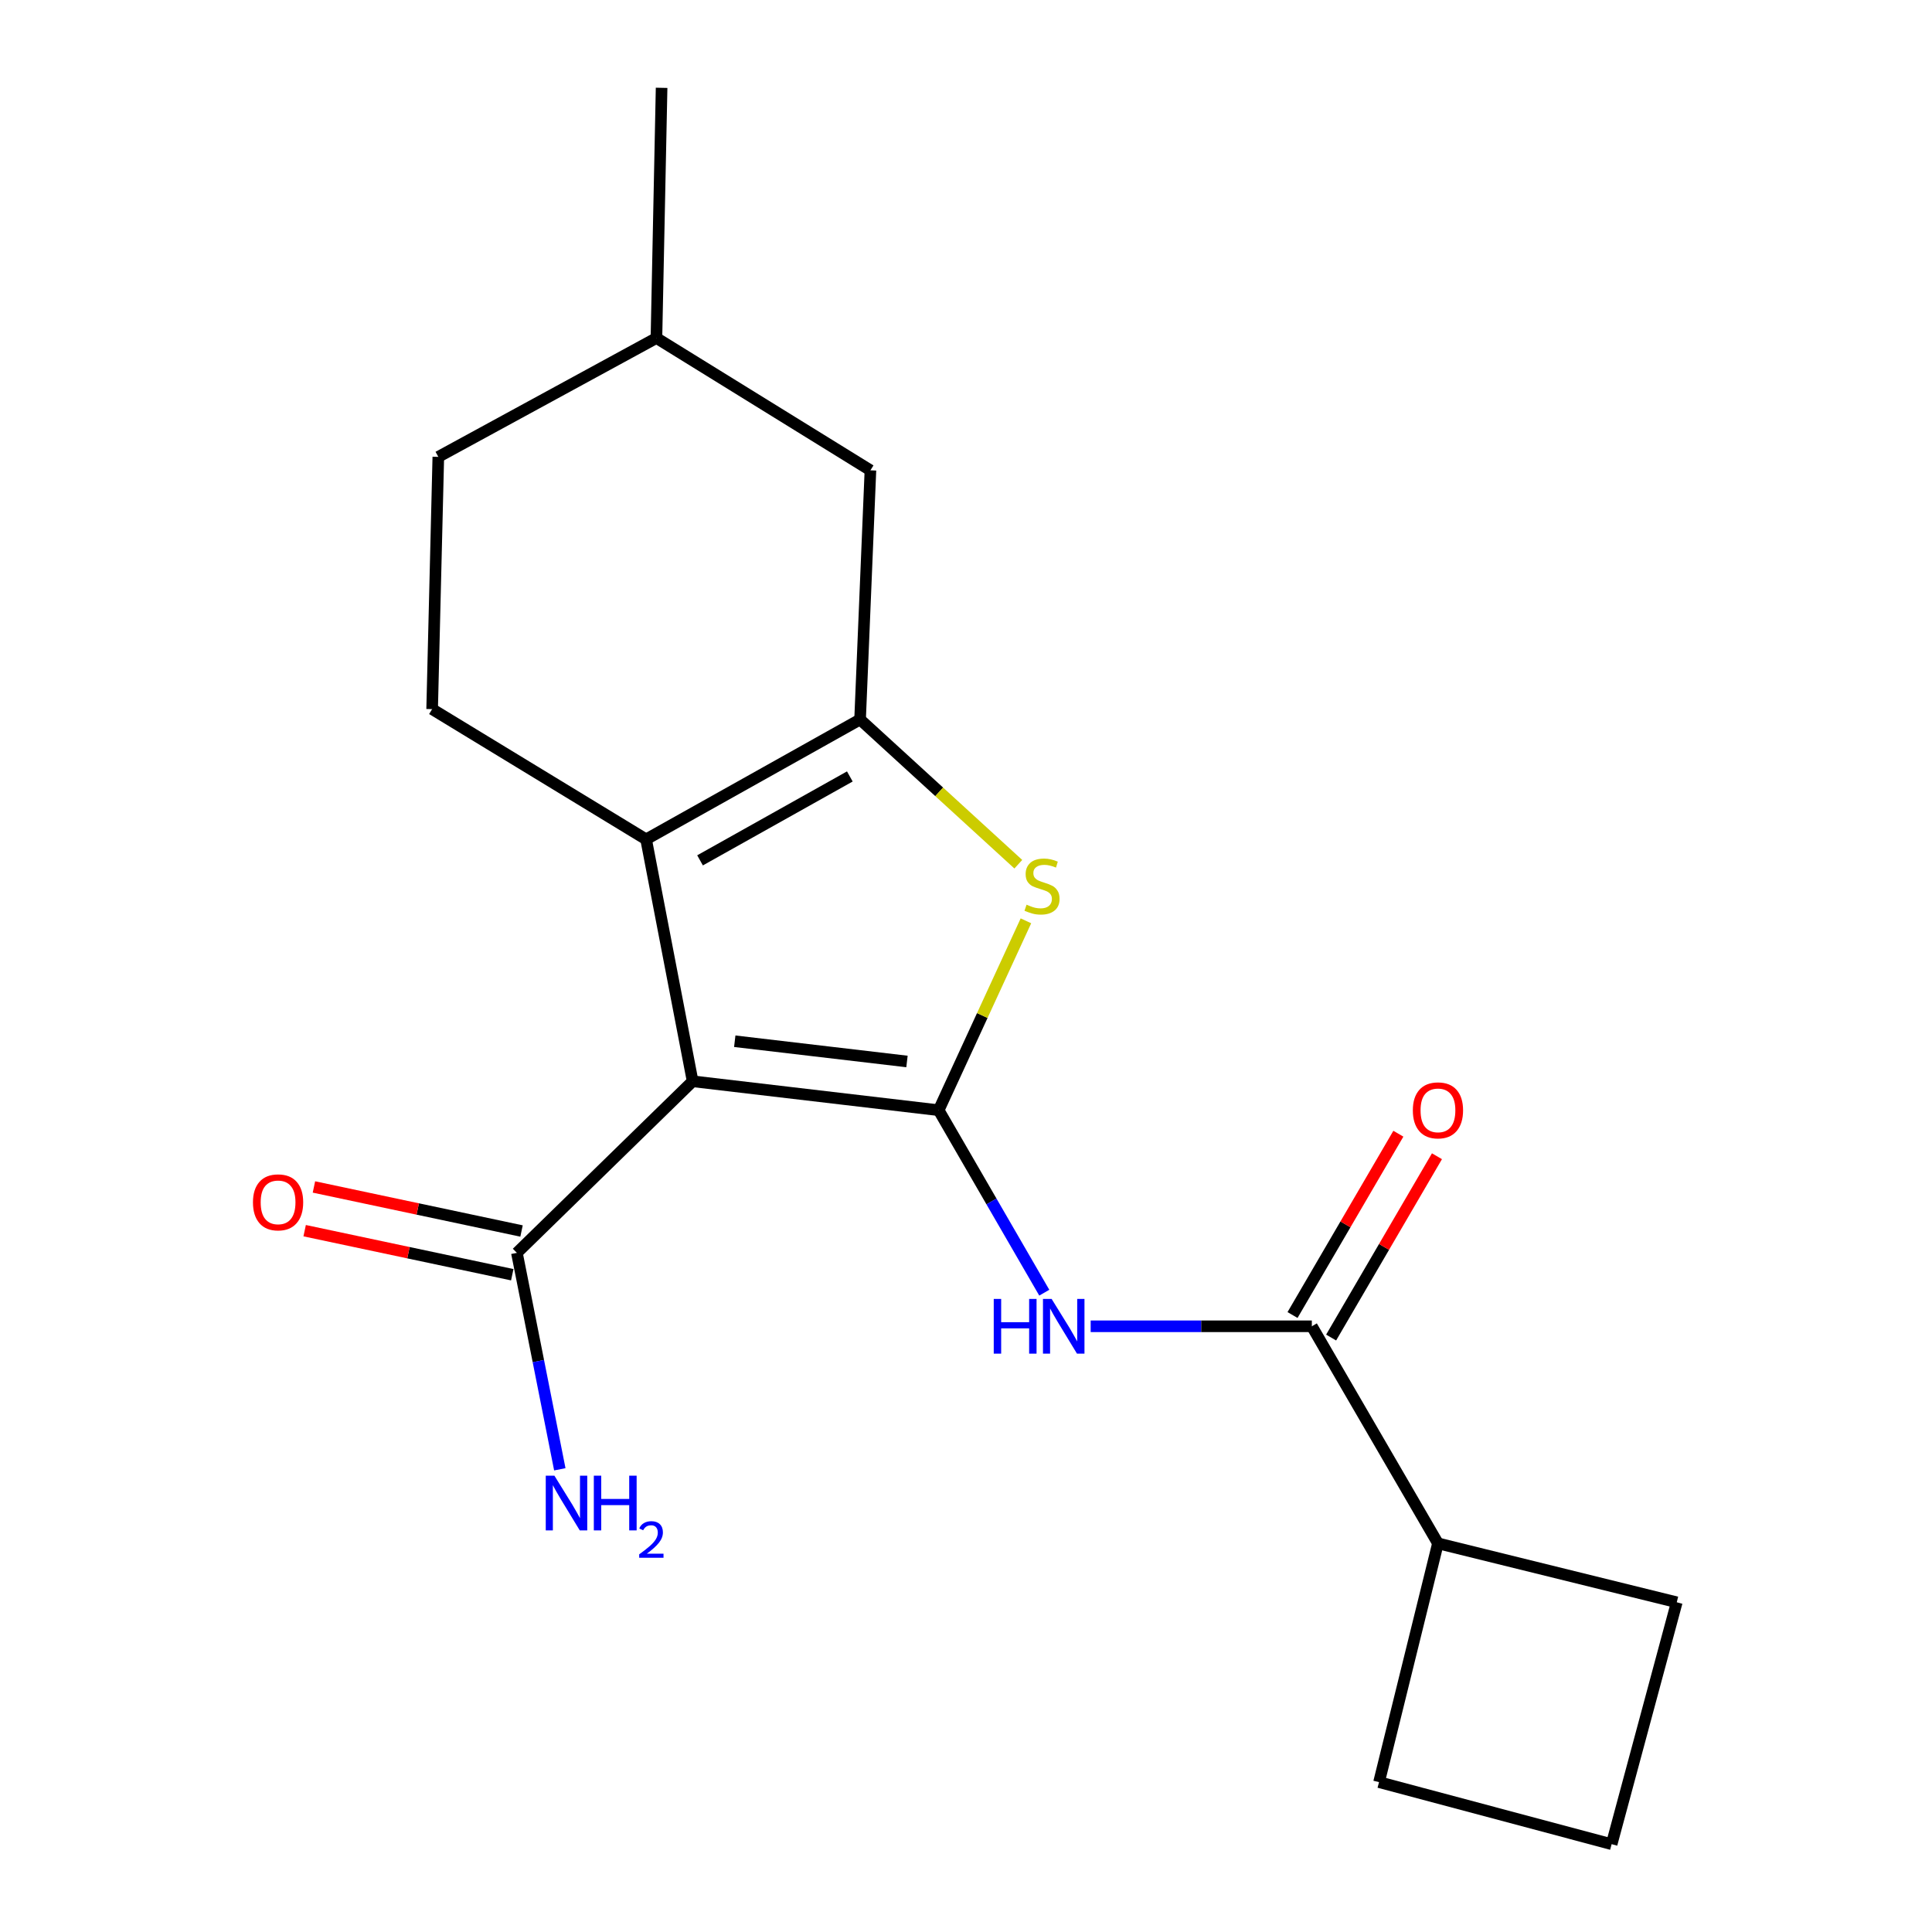 <?xml version='1.0' encoding='iso-8859-1'?>
<svg version='1.1' baseProfile='full'
              xmlns='http://www.w3.org/2000/svg'
                      xmlns:rdkit='http://www.rdkit.org/xml'
                      xmlns:xlink='http://www.w3.org/1999/xlink'
                  xml:space='preserve'
width='1000px' height='1000px' viewBox='0 0 1000 1000'>
<!-- END OF HEADER -->
<rect style='opacity:1.0;fill:#FFFFFF;stroke:none' width='1000' height='1000' x='0' y='0'> </rect>
<path class='bond-0' d='M 485.848,574.64 L 358.506,559.668' style='fill:none;fill-rule:evenodd;stroke:#000000;stroke-width:6px;stroke-linecap:butt;stroke-linejoin:miter;stroke-opacity:1' />
<path class='bond-0' d='M 469.448,549.42 L 380.309,538.94' style='fill:none;fill-rule:evenodd;stroke:#000000;stroke-width:6px;stroke-linecap:butt;stroke-linejoin:miter;stroke-opacity:1' />
<path class='bond-3' d='M 485.848,574.64 L 508.433,525.629' style='fill:none;fill-rule:evenodd;stroke:#000000;stroke-width:6px;stroke-linecap:butt;stroke-linejoin:miter;stroke-opacity:1' />
<path class='bond-3' d='M 508.433,525.629 L 531.018,476.618' style='fill:none;fill-rule:evenodd;stroke:#CCCC00;stroke-width:6px;stroke-linecap:butt;stroke-linejoin:miter;stroke-opacity:1' />
<path class='bond-4' d='M 485.848,574.64 L 513.182,621.866' style='fill:none;fill-rule:evenodd;stroke:#000000;stroke-width:6px;stroke-linecap:butt;stroke-linejoin:miter;stroke-opacity:1' />
<path class='bond-4' d='M 513.182,621.866 L 540.515,669.093' style='fill:none;fill-rule:evenodd;stroke:#0000FF;stroke-width:6px;stroke-linecap:butt;stroke-linejoin:miter;stroke-opacity:1' />
<path class='bond-1' d='M 358.506,559.668 L 334.423,434.446' style='fill:none;fill-rule:evenodd;stroke:#000000;stroke-width:6px;stroke-linecap:butt;stroke-linejoin:miter;stroke-opacity:1' />
<path class='bond-6' d='M 358.506,559.668 L 267.546,648.482' style='fill:none;fill-rule:evenodd;stroke:#000000;stroke-width:6px;stroke-linecap:butt;stroke-linejoin:miter;stroke-opacity:1' />
<path class='bond-7' d='M 334.423,434.446 L 223.672,367.042' style='fill:none;fill-rule:evenodd;stroke:#000000;stroke-width:6px;stroke-linecap:butt;stroke-linejoin:miter;stroke-opacity:1' />
<path class='bond-19' d='M 334.423,434.446 L 445.175,372.401' style='fill:none;fill-rule:evenodd;stroke:#000000;stroke-width:6px;stroke-linecap:butt;stroke-linejoin:miter;stroke-opacity:1' />
<path class='bond-19' d='M 362.342,445.32 L 439.868,401.889' style='fill:none;fill-rule:evenodd;stroke:#000000;stroke-width:6px;stroke-linecap:butt;stroke-linejoin:miter;stroke-opacity:1' />
<path class='bond-2' d='M 445.175,372.401 L 486.126,409.859' style='fill:none;fill-rule:evenodd;stroke:#000000;stroke-width:6px;stroke-linecap:butt;stroke-linejoin:miter;stroke-opacity:1' />
<path class='bond-2' d='M 486.126,409.859 L 527.077,447.318' style='fill:none;fill-rule:evenodd;stroke:#CCCC00;stroke-width:6px;stroke-linecap:butt;stroke-linejoin:miter;stroke-opacity:1' />
<path class='bond-8' d='M 445.175,372.401 L 450.533,243.439' style='fill:none;fill-rule:evenodd;stroke:#000000;stroke-width:6px;stroke-linecap:butt;stroke-linejoin:miter;stroke-opacity:1' />
<path class='bond-5' d='M 564.53,686.483 L 621.766,686.483' style='fill:none;fill-rule:evenodd;stroke:#0000FF;stroke-width:6px;stroke-linecap:butt;stroke-linejoin:miter;stroke-opacity:1' />
<path class='bond-5' d='M 621.766,686.483 L 679.001,686.483' style='fill:none;fill-rule:evenodd;stroke:#000000;stroke-width:6px;stroke-linecap:butt;stroke-linejoin:miter;stroke-opacity:1' />
<path class='bond-9' d='M 688.99,692.314 L 716.38,645.391' style='fill:none;fill-rule:evenodd;stroke:#000000;stroke-width:6px;stroke-linecap:butt;stroke-linejoin:miter;stroke-opacity:1' />
<path class='bond-9' d='M 716.38,645.391 L 743.769,598.468' style='fill:none;fill-rule:evenodd;stroke:#FF0000;stroke-width:6px;stroke-linecap:butt;stroke-linejoin:miter;stroke-opacity:1' />
<path class='bond-9' d='M 669.012,680.653 L 696.402,633.73' style='fill:none;fill-rule:evenodd;stroke:#000000;stroke-width:6px;stroke-linecap:butt;stroke-linejoin:miter;stroke-opacity:1' />
<path class='bond-9' d='M 696.402,633.73 L 723.791,586.807' style='fill:none;fill-rule:evenodd;stroke:#FF0000;stroke-width:6px;stroke-linecap:butt;stroke-linejoin:miter;stroke-opacity:1' />
<path class='bond-11' d='M 679.001,686.483 L 744.285,798.841' style='fill:none;fill-rule:evenodd;stroke:#000000;stroke-width:6px;stroke-linecap:butt;stroke-linejoin:miter;stroke-opacity:1' />
<path class='bond-10' d='M 269.946,637.168 L 216.218,625.768' style='fill:none;fill-rule:evenodd;stroke:#000000;stroke-width:6px;stroke-linecap:butt;stroke-linejoin:miter;stroke-opacity:1' />
<path class='bond-10' d='M 216.218,625.768 L 162.49,614.368' style='fill:none;fill-rule:evenodd;stroke:#FF0000;stroke-width:6px;stroke-linecap:butt;stroke-linejoin:miter;stroke-opacity:1' />
<path class='bond-10' d='M 265.145,659.796 L 211.417,648.396' style='fill:none;fill-rule:evenodd;stroke:#000000;stroke-width:6px;stroke-linecap:butt;stroke-linejoin:miter;stroke-opacity:1' />
<path class='bond-10' d='M 211.417,648.396 L 157.689,636.996' style='fill:none;fill-rule:evenodd;stroke:#FF0000;stroke-width:6px;stroke-linecap:butt;stroke-linejoin:miter;stroke-opacity:1' />
<path class='bond-12' d='M 267.546,648.482 L 278.653,704.496' style='fill:none;fill-rule:evenodd;stroke:#000000;stroke-width:6px;stroke-linecap:butt;stroke-linejoin:miter;stroke-opacity:1' />
<path class='bond-12' d='M 278.653,704.496 L 289.76,760.51' style='fill:none;fill-rule:evenodd;stroke:#0000FF;stroke-width:6px;stroke-linecap:butt;stroke-linejoin:miter;stroke-opacity:1' />
<path class='bond-13' d='M 223.672,367.042 L 226.872,236.474' style='fill:none;fill-rule:evenodd;stroke:#000000;stroke-width:6px;stroke-linecap:butt;stroke-linejoin:miter;stroke-opacity:1' />
<path class='bond-14' d='M 450.533,243.439 L 339.769,174.956' style='fill:none;fill-rule:evenodd;stroke:#000000;stroke-width:6px;stroke-linecap:butt;stroke-linejoin:miter;stroke-opacity:1' />
<path class='bond-16' d='M 744.285,798.841 L 713.789,922.43' style='fill:none;fill-rule:evenodd;stroke:#000000;stroke-width:6px;stroke-linecap:butt;stroke-linejoin:miter;stroke-opacity:1' />
<path class='bond-17' d='M 744.285,798.841 L 867.888,829.337' style='fill:none;fill-rule:evenodd;stroke:#000000;stroke-width:6px;stroke-linecap:butt;stroke-linejoin:miter;stroke-opacity:1' />
<path class='bond-21' d='M 226.872,236.474 L 339.769,174.956' style='fill:none;fill-rule:evenodd;stroke:#000000;stroke-width:6px;stroke-linecap:butt;stroke-linejoin:miter;stroke-opacity:1' />
<path class='bond-18' d='M 339.769,174.956 L 342.442,45.455' style='fill:none;fill-rule:evenodd;stroke:#000000;stroke-width:6px;stroke-linecap:butt;stroke-linejoin:miter;stroke-opacity:1' />
<path class='bond-15' d='M 834.179,954.545 L 867.888,829.337' style='fill:none;fill-rule:evenodd;stroke:#000000;stroke-width:6px;stroke-linecap:butt;stroke-linejoin:miter;stroke-opacity:1' />
<path class='bond-20' d='M 834.179,954.545 L 713.789,922.43' style='fill:none;fill-rule:evenodd;stroke:#000000;stroke-width:6px;stroke-linecap:butt;stroke-linejoin:miter;stroke-opacity:1' />
<path  class='atom-4' d='M 531.348 468.262
Q 531.668 468.382, 532.988 468.942
Q 534.308 469.502, 535.748 469.862
Q 537.228 470.182, 538.668 470.182
Q 541.348 470.182, 542.908 468.902
Q 544.468 467.582, 544.468 465.302
Q 544.468 463.742, 543.668 462.782
Q 542.908 461.822, 541.708 461.302
Q 540.508 460.782, 538.508 460.182
Q 535.988 459.422, 534.468 458.702
Q 532.988 457.982, 531.908 456.462
Q 530.868 454.942, 530.868 452.382
Q 530.868 448.822, 533.268 446.622
Q 535.708 444.422, 540.508 444.422
Q 543.788 444.422, 547.508 445.982
L 546.588 449.062
Q 543.188 447.662, 540.628 447.662
Q 537.868 447.662, 536.348 448.822
Q 534.828 449.942, 534.868 451.902
Q 534.868 453.422, 535.628 454.342
Q 536.428 455.262, 537.548 455.782
Q 538.708 456.302, 540.628 456.902
Q 543.188 457.702, 544.708 458.502
Q 546.228 459.302, 547.308 460.942
Q 548.428 462.542, 548.428 465.302
Q 548.428 469.222, 545.788 471.342
Q 543.188 473.422, 538.828 473.422
Q 536.308 473.422, 534.388 472.862
Q 532.508 472.342, 530.268 471.422
L 531.348 468.262
' fill='#CCCC00'/>
<path  class='atom-5' d='M 514.36 672.323
L 518.2 672.323
L 518.2 684.363
L 532.68 684.363
L 532.68 672.323
L 536.52 672.323
L 536.52 700.643
L 532.68 700.643
L 532.68 687.563
L 518.2 687.563
L 518.2 700.643
L 514.36 700.643
L 514.36 672.323
' fill='#0000FF'/>
<path  class='atom-5' d='M 544.32 672.323
L 553.6 687.323
Q 554.52 688.803, 556 691.483
Q 557.48 694.163, 557.56 694.323
L 557.56 672.323
L 561.32 672.323
L 561.32 700.643
L 557.44 700.643
L 547.48 684.243
Q 546.32 682.323, 545.08 680.123
Q 543.88 677.923, 543.52 677.243
L 543.52 700.643
L 539.84 700.643
L 539.84 672.323
L 544.32 672.323
' fill='#0000FF'/>
<path  class='atom-10' d='M 731.285 574.72
Q 731.285 567.92, 734.645 564.12
Q 738.005 560.32, 744.285 560.32
Q 750.565 560.32, 753.925 564.12
Q 757.285 567.92, 757.285 574.72
Q 757.285 581.6, 753.885 585.52
Q 750.485 589.4, 744.285 589.4
Q 738.045 589.4, 734.645 585.52
Q 731.285 581.64, 731.285 574.72
M 744.285 586.2
Q 748.605 586.2, 750.925 583.32
Q 753.285 580.4, 753.285 574.72
Q 753.285 569.16, 750.925 566.36
Q 748.605 563.52, 744.285 563.52
Q 739.965 563.52, 737.605 566.32
Q 735.285 569.12, 735.285 574.72
Q 735.285 580.44, 737.605 583.32
Q 739.965 586.2, 744.285 586.2
' fill='#FF0000'/>
<path  class='atom-11' d='M 130.931 622.333
Q 130.931 615.533, 134.291 611.733
Q 137.651 607.933, 143.931 607.933
Q 150.211 607.933, 153.571 611.733
Q 156.931 615.533, 156.931 622.333
Q 156.931 629.213, 153.531 633.133
Q 150.131 637.013, 143.931 637.013
Q 137.691 637.013, 134.291 633.133
Q 130.931 629.253, 130.931 622.333
M 143.931 633.813
Q 148.251 633.813, 150.571 630.933
Q 152.931 628.013, 152.931 622.333
Q 152.931 616.773, 150.571 613.973
Q 148.251 611.133, 143.931 611.133
Q 139.611 611.133, 137.251 613.933
Q 134.931 616.733, 134.931 622.333
Q 134.931 628.053, 137.251 630.933
Q 139.611 633.813, 143.931 633.813
' fill='#FF0000'/>
<path  class='atom-13' d='M 286.962 763.811
L 296.242 778.811
Q 297.162 780.291, 298.642 782.971
Q 300.122 785.651, 300.202 785.811
L 300.202 763.811
L 303.962 763.811
L 303.962 792.131
L 300.082 792.131
L 290.122 775.731
Q 288.962 773.811, 287.722 771.611
Q 286.522 769.411, 286.162 768.731
L 286.162 792.131
L 282.482 792.131
L 282.482 763.811
L 286.962 763.811
' fill='#0000FF'/>
<path  class='atom-13' d='M 307.362 763.811
L 311.202 763.811
L 311.202 775.851
L 325.682 775.851
L 325.682 763.811
L 329.522 763.811
L 329.522 792.131
L 325.682 792.131
L 325.682 779.051
L 311.202 779.051
L 311.202 792.131
L 307.362 792.131
L 307.362 763.811
' fill='#0000FF'/>
<path  class='atom-13' d='M 330.895 791.137
Q 331.582 789.368, 333.218 788.391
Q 334.855 787.388, 337.126 787.388
Q 339.95 787.388, 341.534 788.919
Q 343.118 790.451, 343.118 793.17
Q 343.118 795.942, 341.059 798.529
Q 339.026 801.116, 334.802 804.179
L 343.435 804.179
L 343.435 806.291
L 330.842 806.291
L 330.842 804.522
Q 334.327 802.04, 336.386 800.192
Q 338.472 798.344, 339.475 796.681
Q 340.478 795.018, 340.478 793.302
Q 340.478 791.507, 339.581 790.503
Q 338.683 789.5, 337.126 789.5
Q 335.621 789.5, 334.618 790.107
Q 333.614 790.715, 332.902 792.061
L 330.895 791.137
' fill='#0000FF'/>
</svg>
